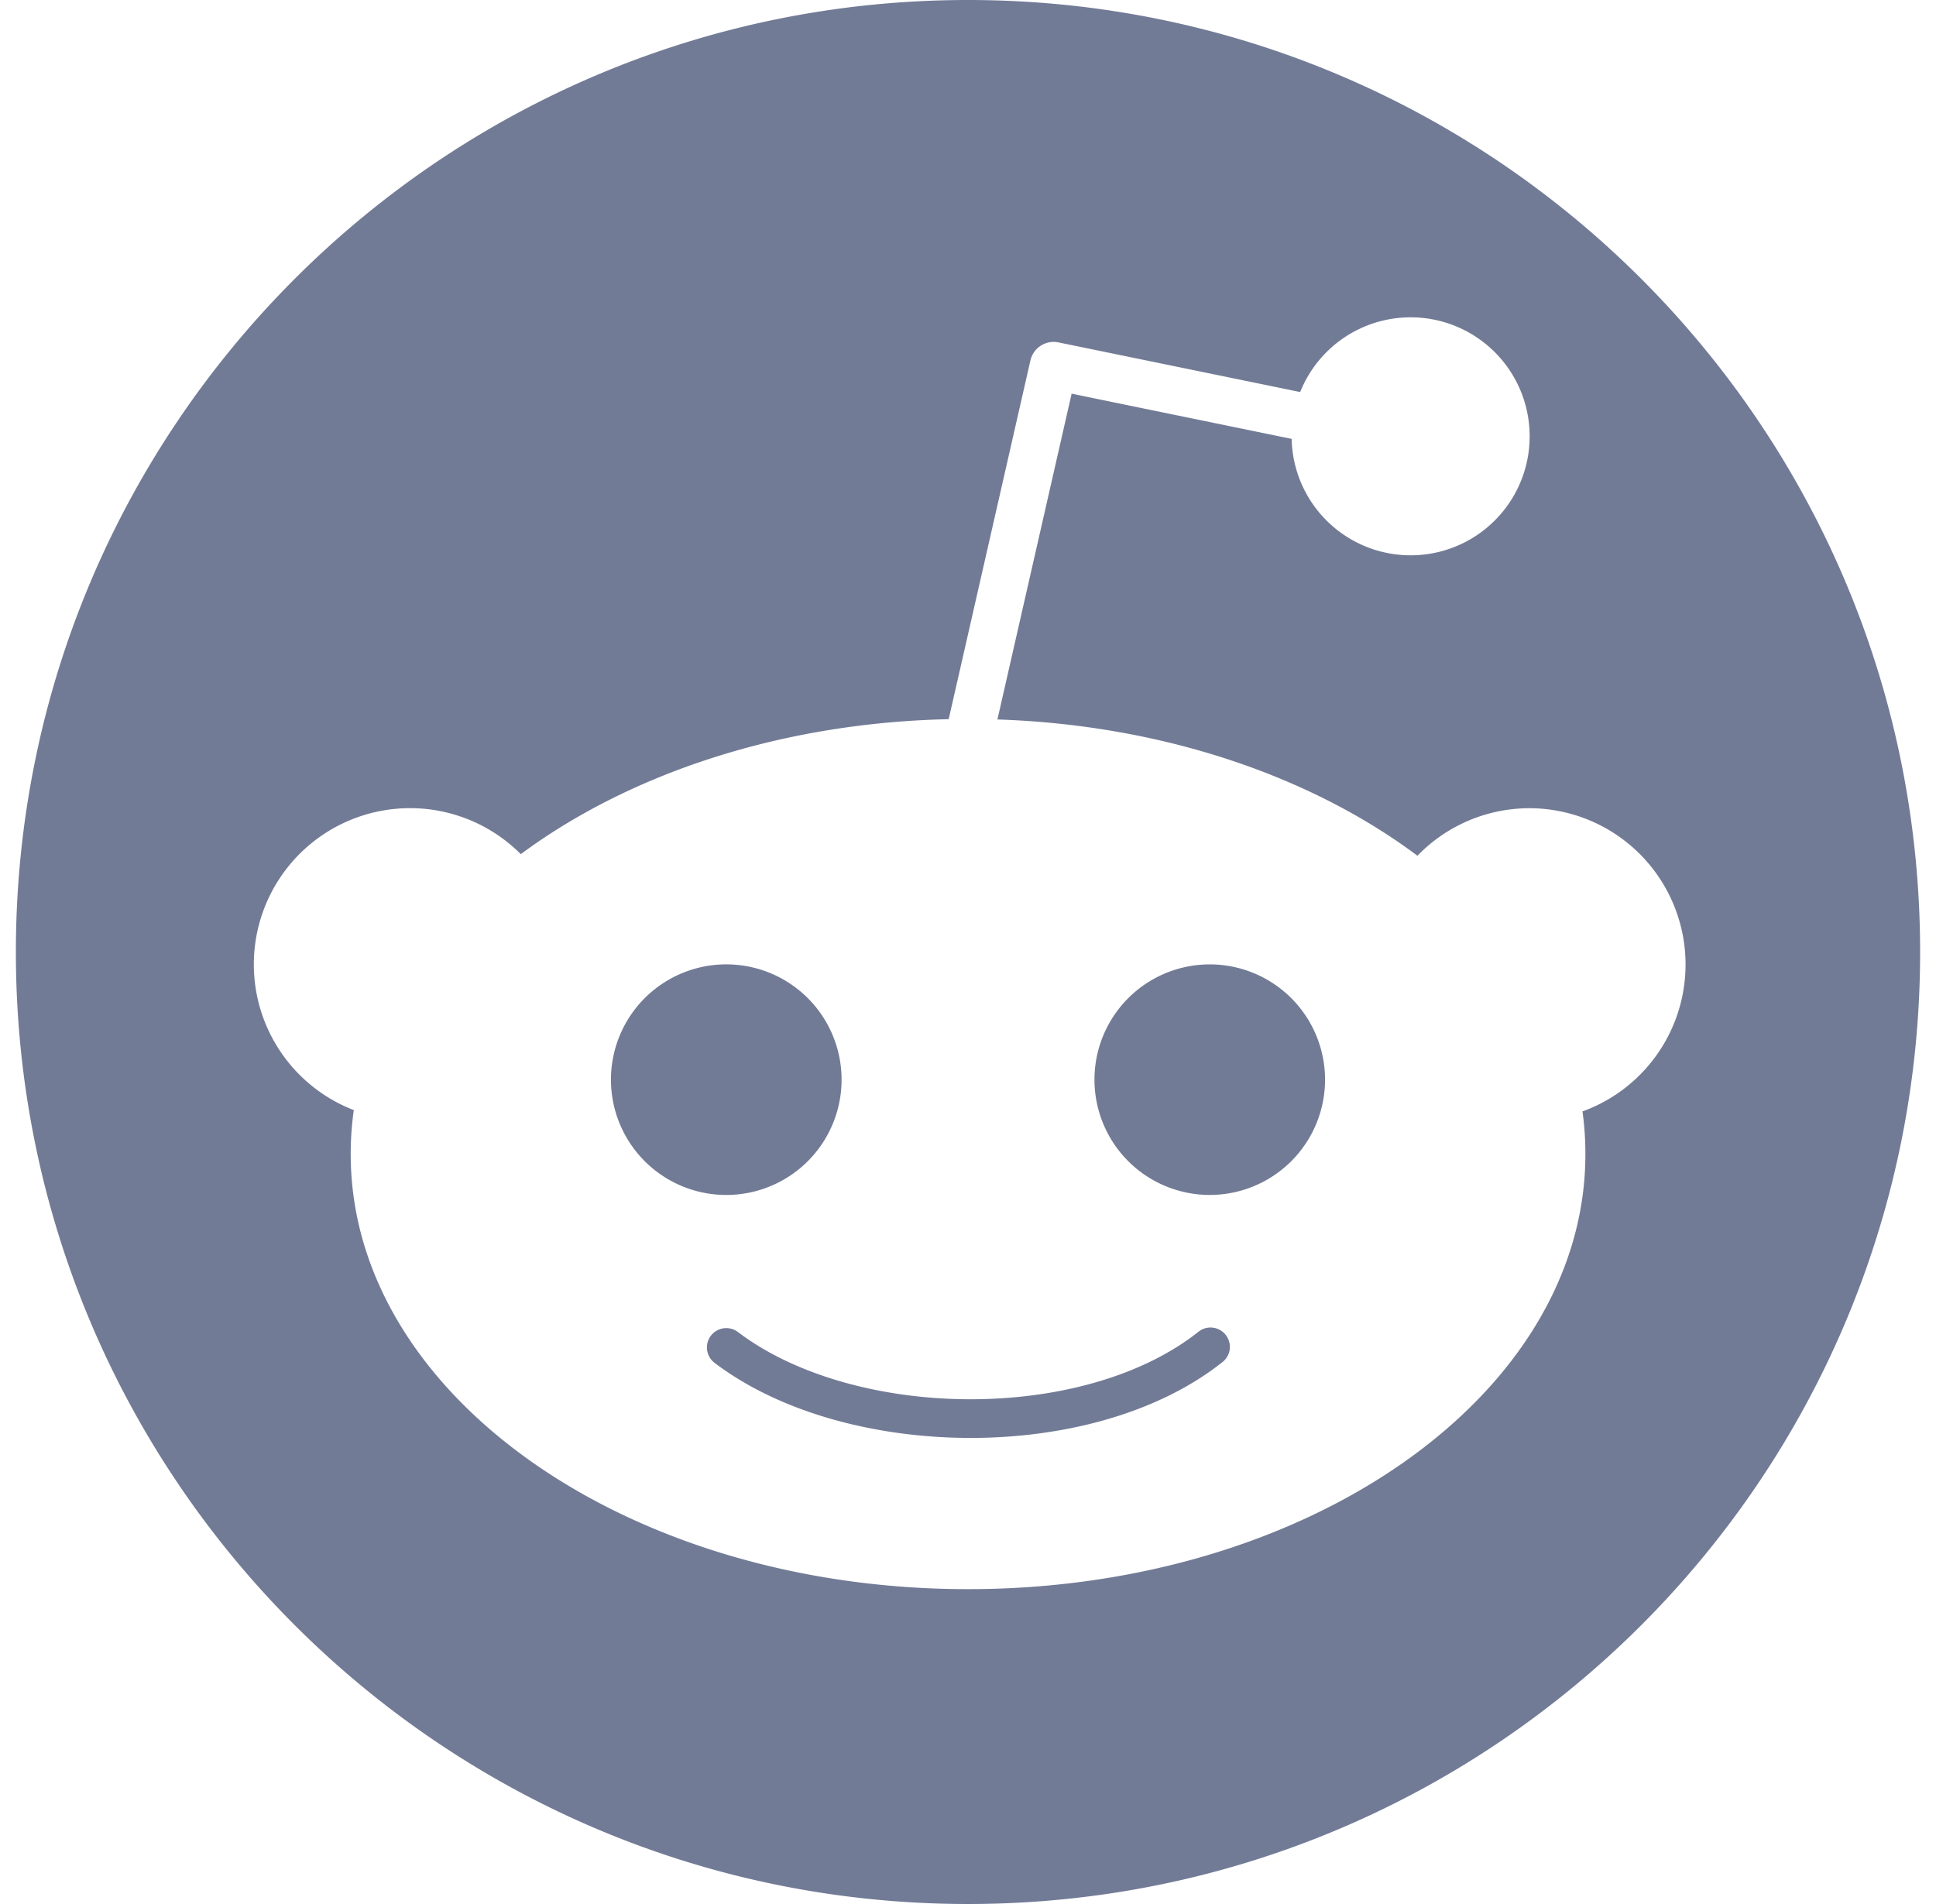 <svg width="40" height="39.344" viewBox="0 0 40 39.344" fill="none" xmlns="http://www.w3.org/2000/svg"><g clip-path="url(#a)"><path fill-rule="evenodd" clip-rule="evenodd" d="M39.672 19.672c0 10.865-8.807 19.672-19.672 19.672S.328 30.537.328 19.672 9.135 0 20 0s19.672 8.807 19.672 19.672ZM20 32.838c7.045 0 12.756-4.026 12.756-8.99 0-.298-.02-.591-.06-.882a3.229 3.229 0 0 0-1.092-6.265 3.22 3.22 0 0 0-2.318.982c-2.197-1.643-5.262-2.703-8.678-2.816l1.533-6.732 4.546.934a2.459 2.459 0 1 0 .176-.968l-4.995-1.026a.492.492 0 0 0-.578.372l-1.689 7.414c-3.476.075-6.603 1.131-8.841 2.789a3.228 3.228 0 1 0-3.45 5.289 6.444 6.444 0 0 0-.064.908c0 4.966 5.711 8.991 12.756 8.991Zm-5.313-5.236a.4.4 0 0 1 .56-.077c1.179.894 2.95 1.38 4.755 1.389 1.806.009 3.571-.459 4.746-1.384a.4.4 0 1 1 .494.628c-1.361 1.072-3.323 1.565-5.244 1.555-1.921-.01-3.878-.523-5.234-1.551a.4.4 0 0 1-.077-.56Zm2.701-5.292a2.382 2.382 0 1 1-4.765 0 2.382 2.382 0 0 1 4.765 0Zm7.607 2.382a2.382 2.382 0 1 0 0-4.764 2.382 2.382 0 0 0 0 4.764Z" fill="#727B96"/></g><defs><clipPath id="a"><path fill="#fff" d="M.328 0h39.344v39.344H.328z"/></clipPath></defs></svg>